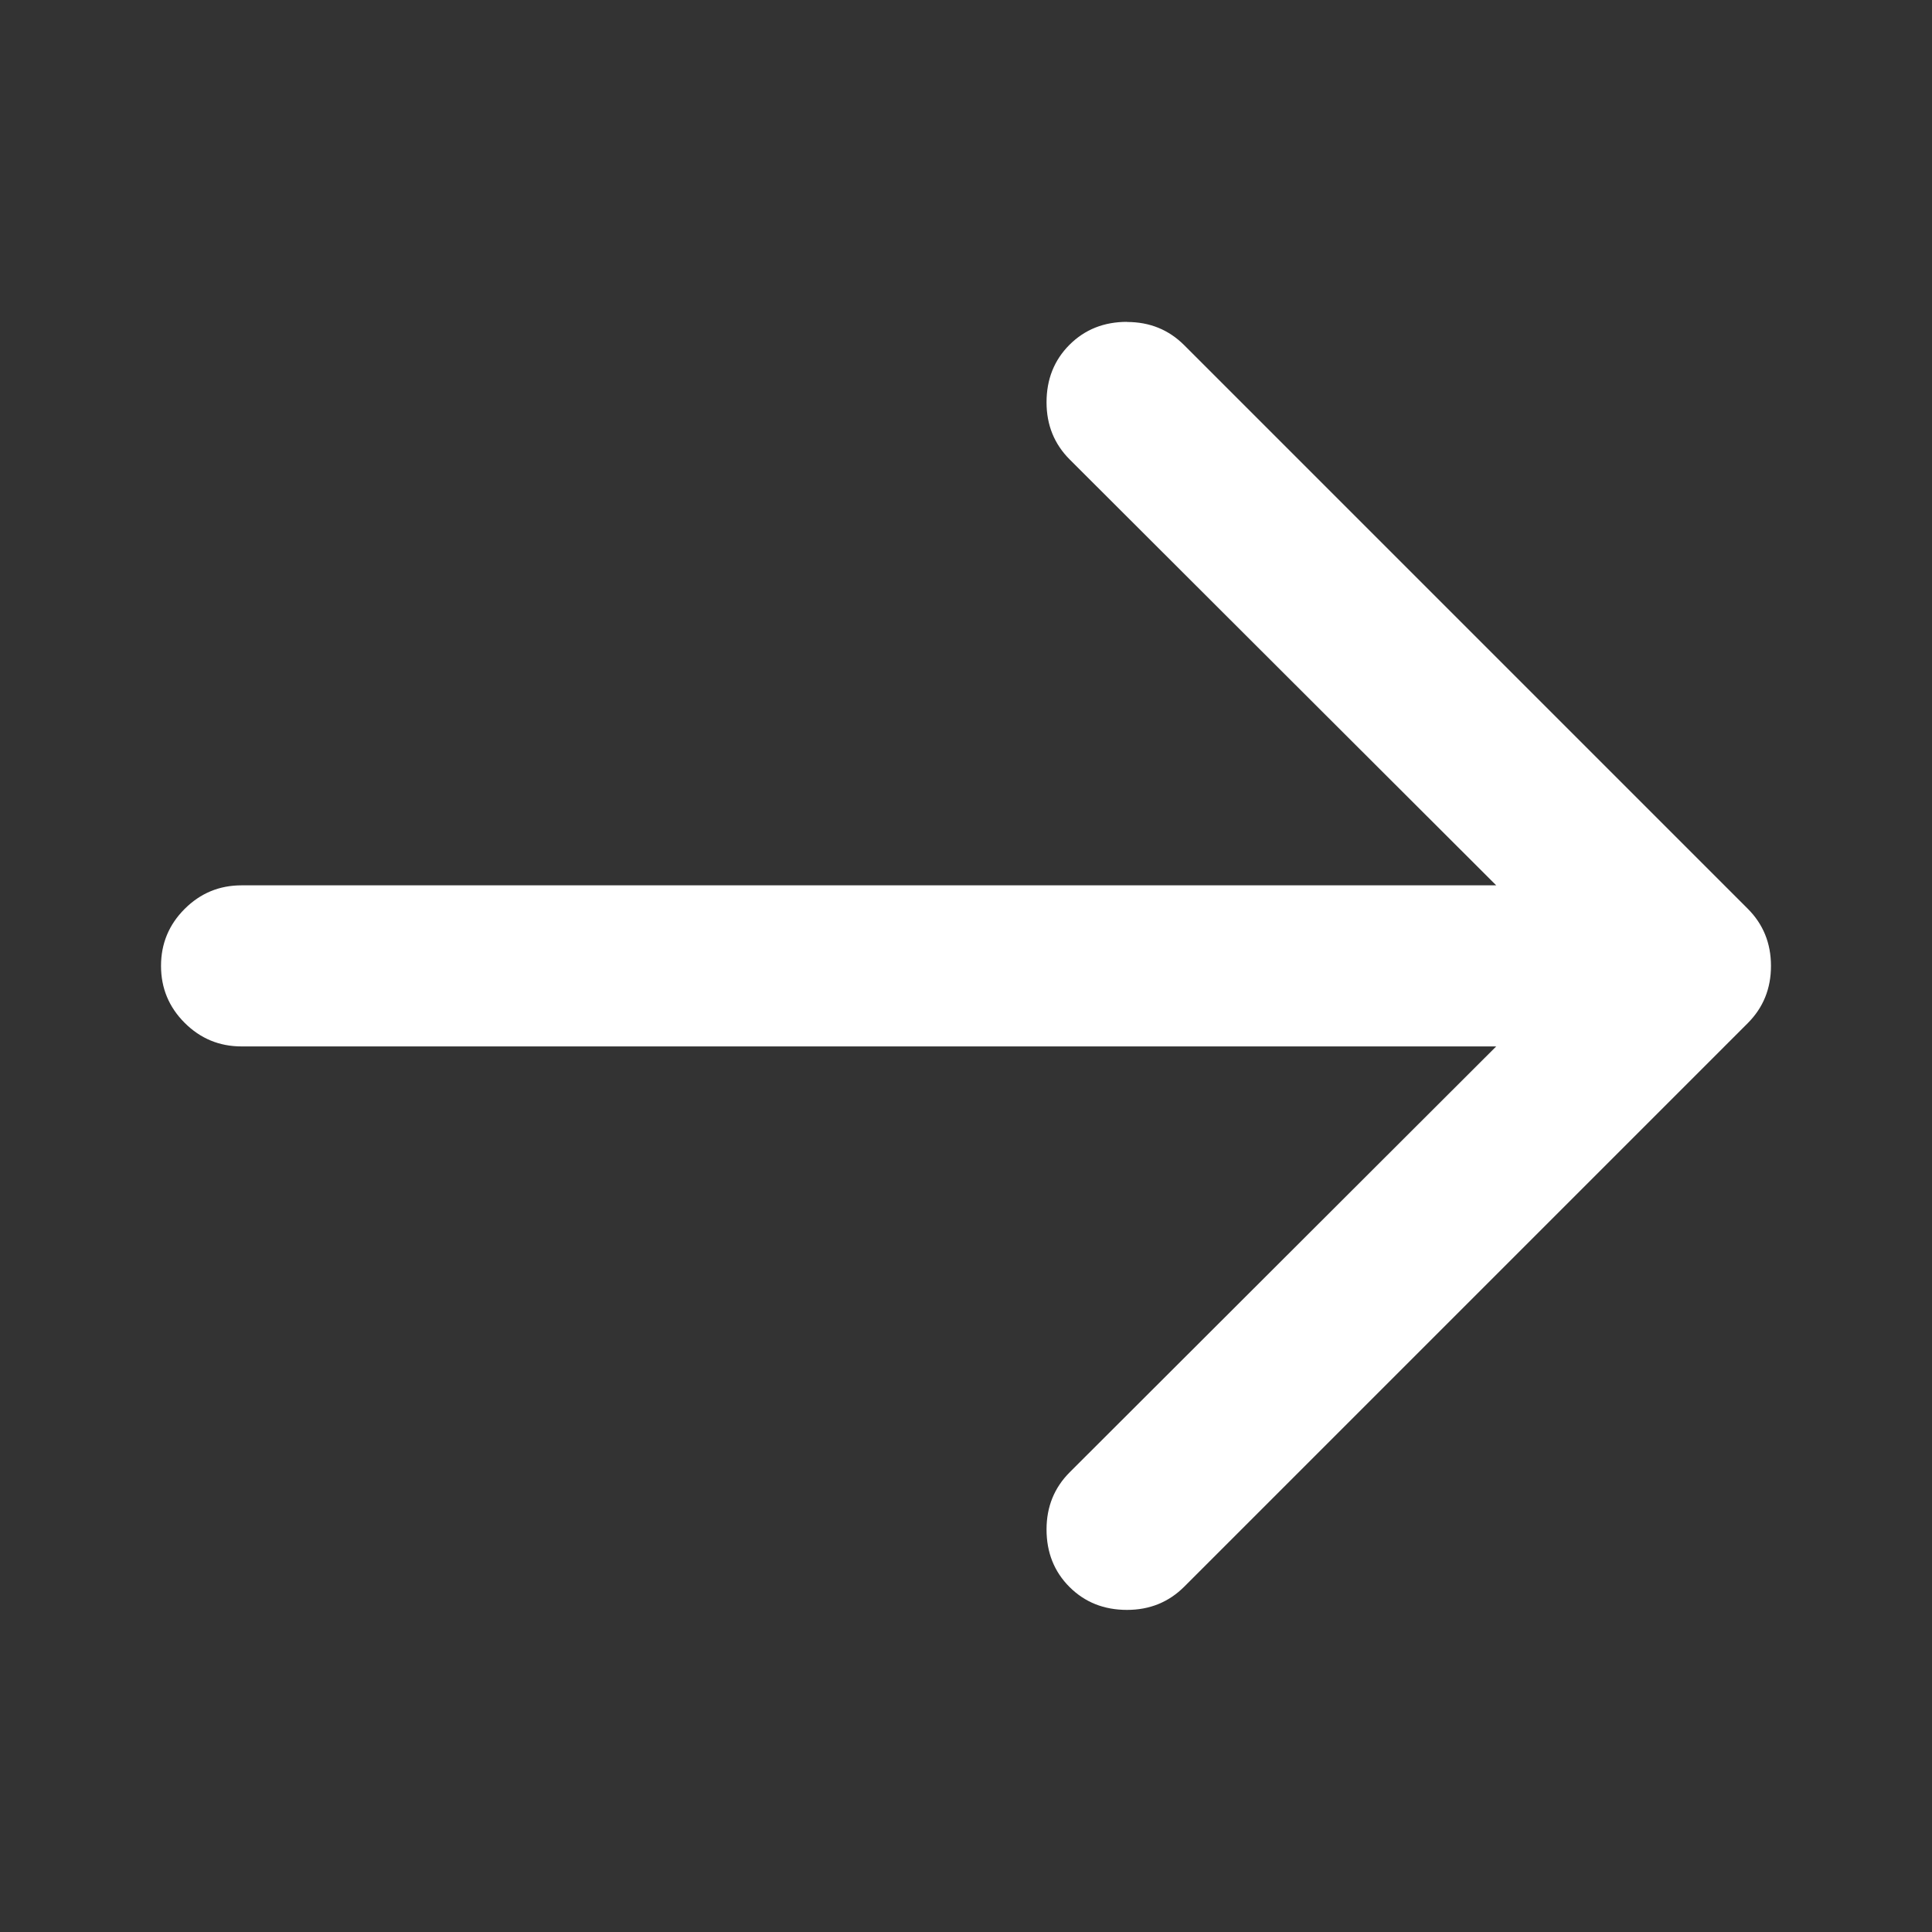 <?xml version="1.0" encoding="utf-8"?>
<!-- Generated by IcoMoon.io -->
<!DOCTYPE svg PUBLIC "-//W3C//DTD SVG 1.1//EN" "http://www.w3.org/Graphics/SVG/1.1/DTD/svg11.dtd">
<svg version="1.1" xmlns="http://www.w3.org/2000/svg" xmlns:xlink="http://www.w3.org/1999/xlink" width="32" height="32" viewBox="0 0 32 32">
<rect x="0" y="0" width="32" height="32" fill="#333333" stroke="none"/>
<path fill="#ffffff" d="M18.667 5.333q0.563 0 0.948 0.385l9.333 9.333q0.385 0.385 0.385 0.948t-0.385 0.948l-9.333 9.333q-0.385 0.385-0.948 0.385-0.573 0-0.953-0.38t-0.38-0.953q0-0.563 0.385-0.948l7.063-7.052h-20.781q-0.552 0-0.943-0.391t-0.391-0.943 0.391-0.943 0.943-0.391h20.781l-7.063-7.052q-0.385-0.385-0.385-0.948 0-0.573 0.38-0.953t0.953-0.38z"></path>
</svg>
